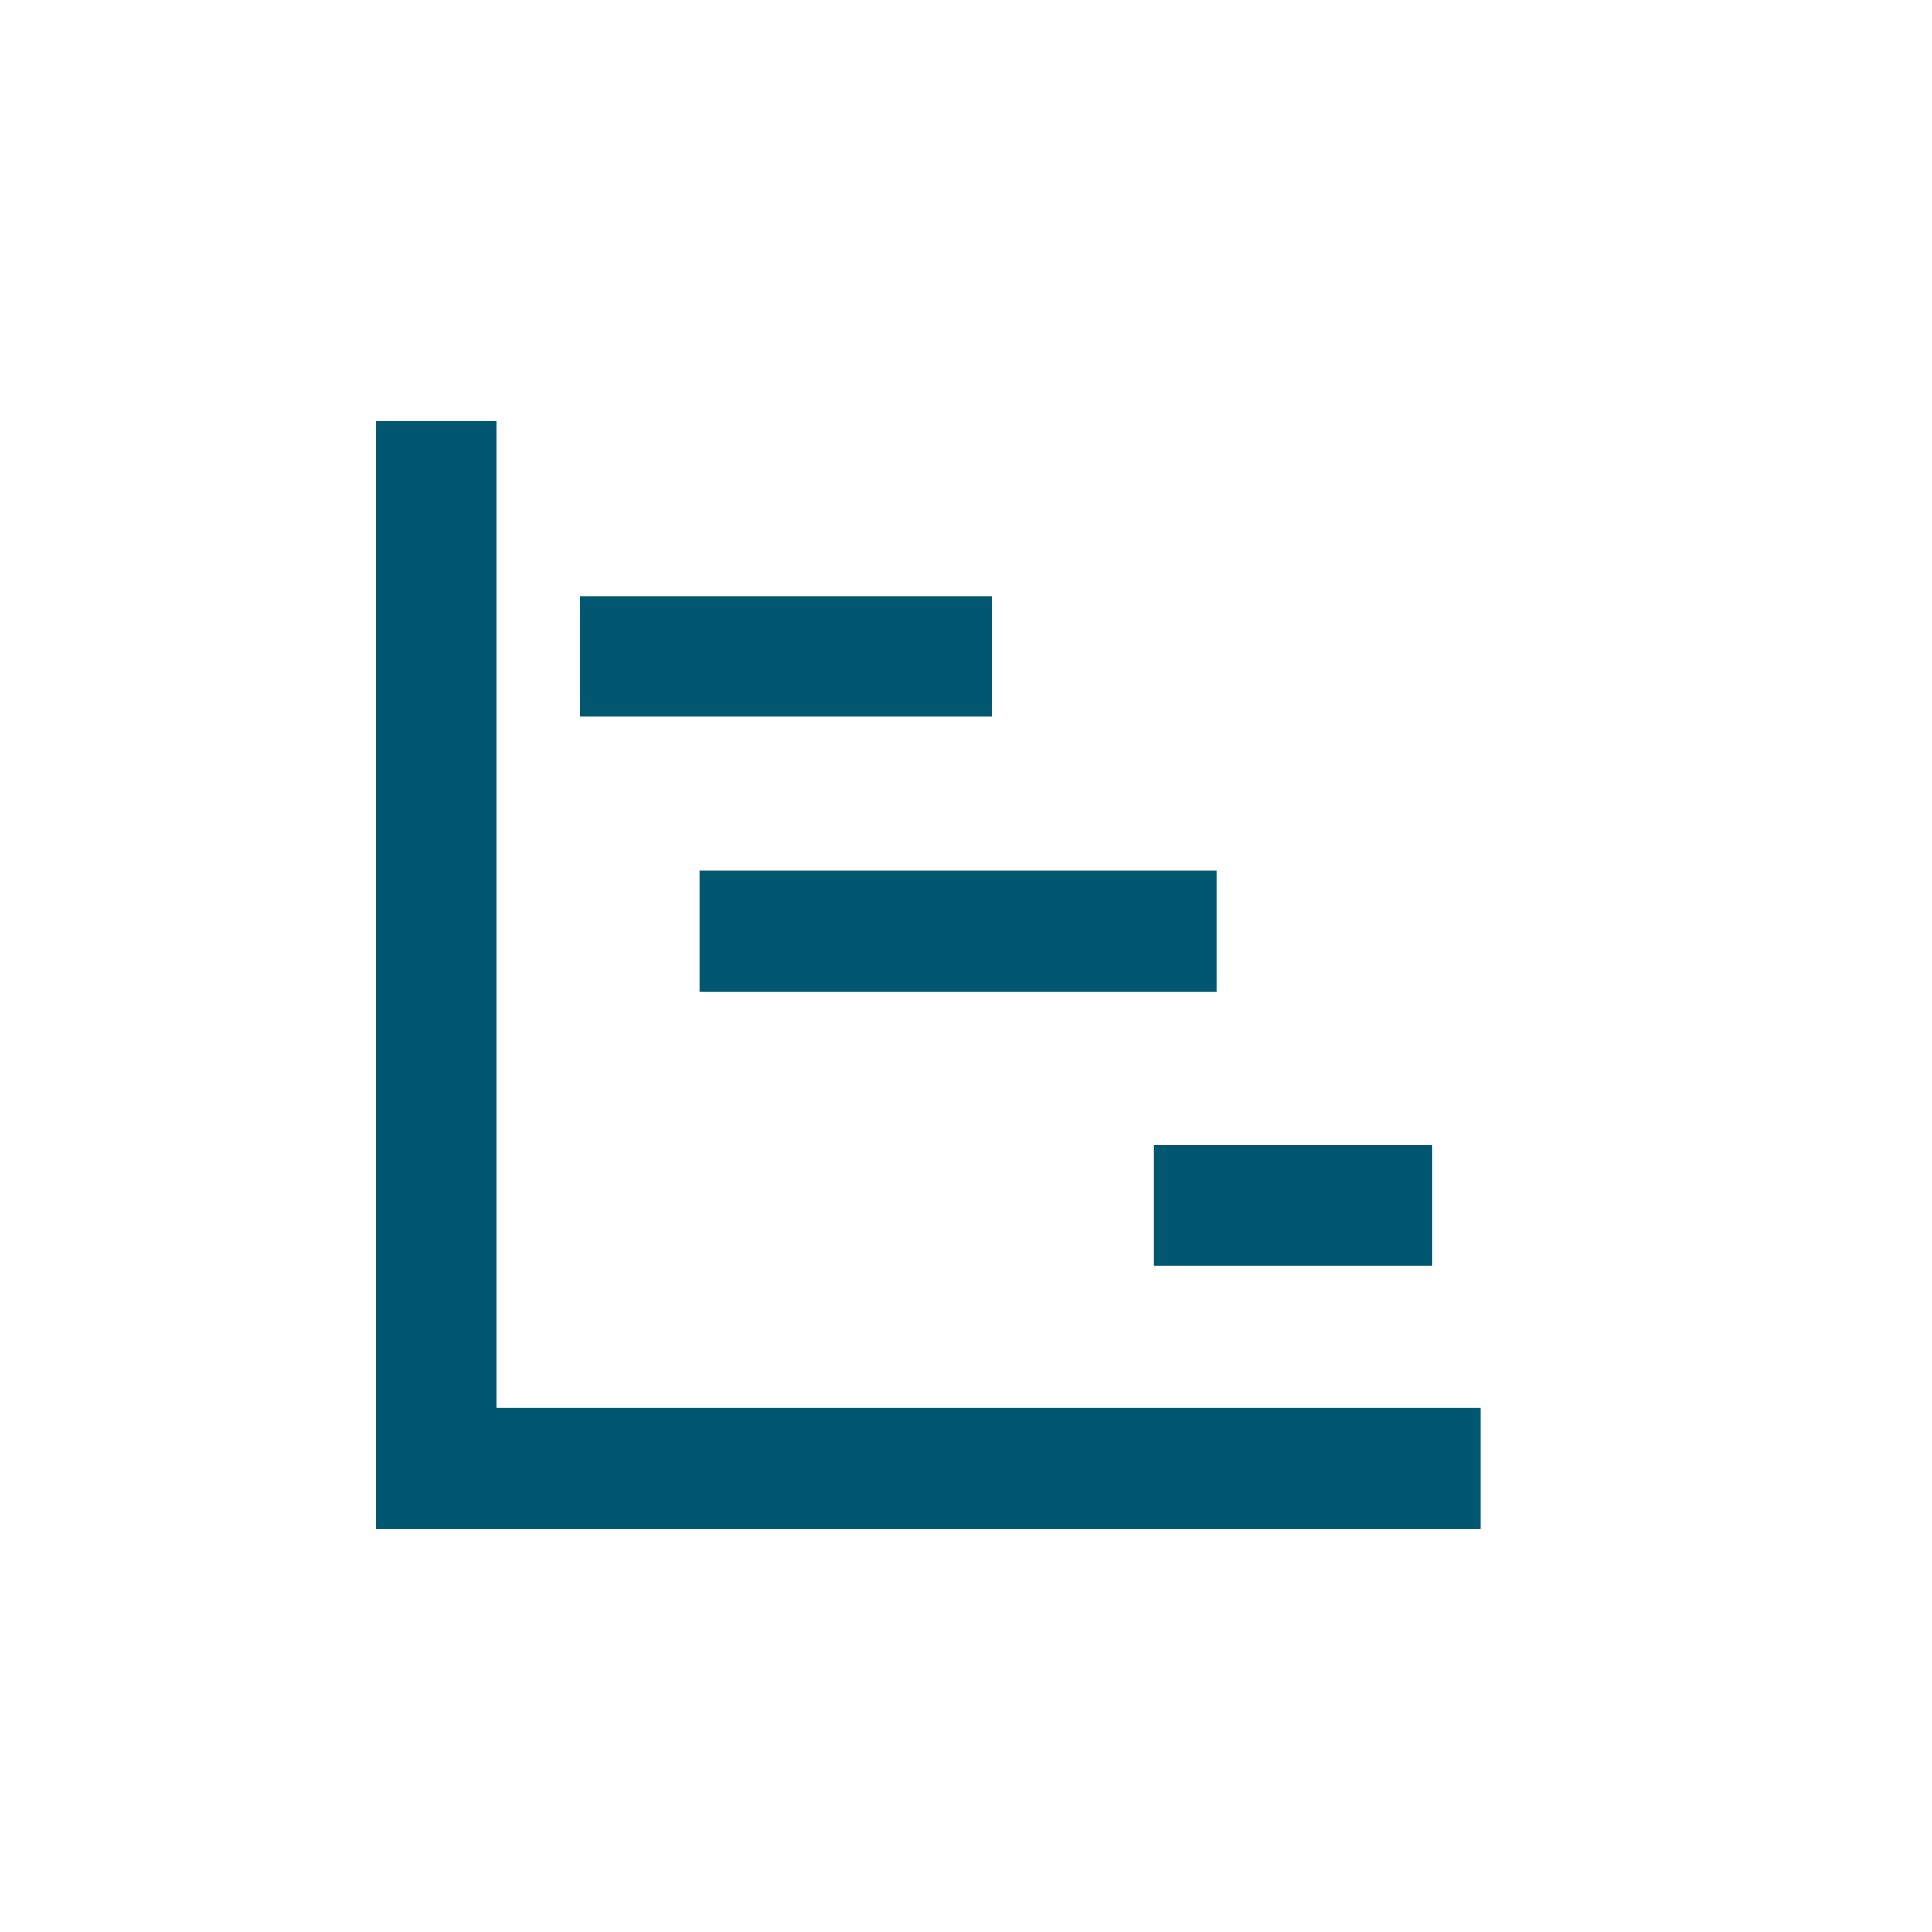 <?xml version="1.0" encoding="UTF-8"?><svg id="Layer_2" xmlns="http://www.w3.org/2000/svg" viewBox="0 0 80 80"><defs><style>.cls-1{fill:none;}.cls-2{fill:#00576f;}</style></defs><g id="Layer_1-2"><g><polygon class="cls-2" points="61.3 63.3 15.56 63.3 15.56 17.44 20.56 17.44 20.56 58.3 61.3 58.3 61.3 63.3"/><rect class="cls-2" x="24.01" y="24.68" width="17.07" height="5"/><rect class="cls-2" x="28.98" y="36.05" width="21.41" height="5"/><rect class="cls-2" x="47.77" y="47.41" width="11.53" height="5"/><rect class="cls-1" width="80" height="80"/></g></g></svg>